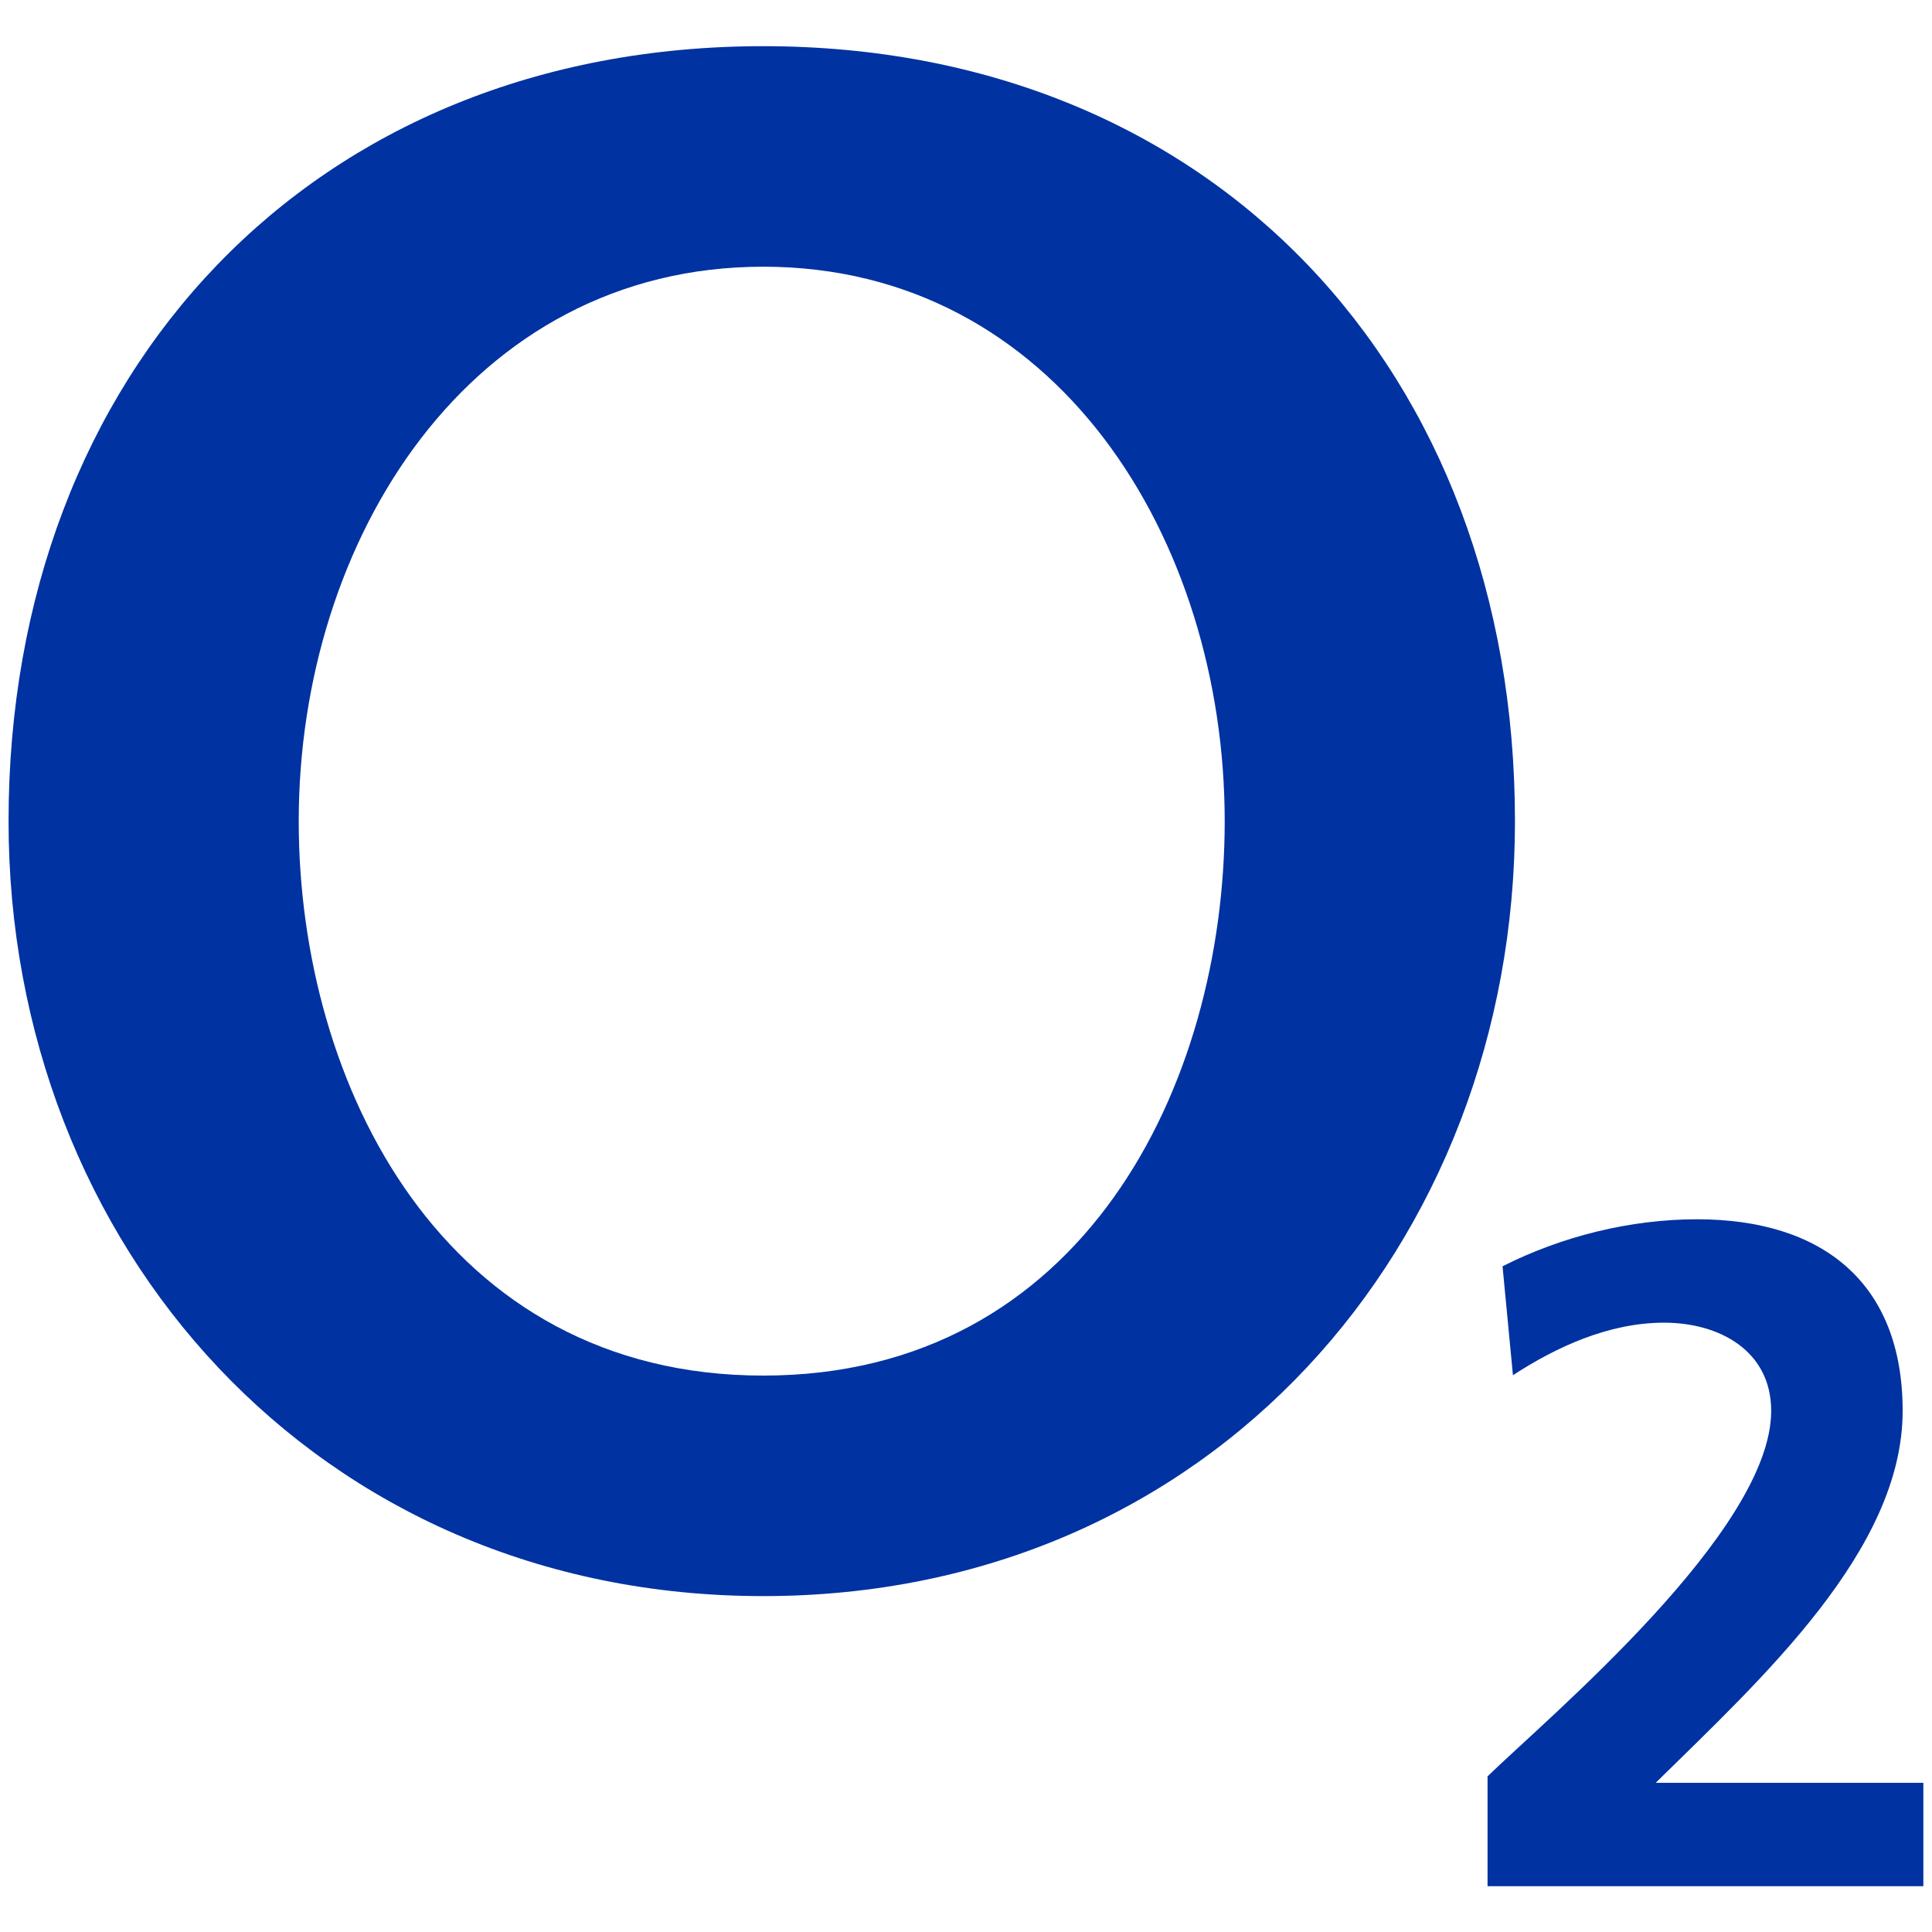 <svg width="21" height="21" viewBox="0 0 21 21" fill="none" xmlns="http://www.w3.org/2000/svg">
<g id="loga partner&#197;&#175;" clip-path="url(#clip0_3200_963)">
<path id="Vector" fill-rule="evenodd" clip-rule="evenodd" d="M0.093 8.926C0.093 13.532 3.437 17.349 8.296 17.349C13.155 17.349 16.467 13.532 16.467 8.926C16.467 4.035 13.186 0.502 8.296 0.502C3.405 0.502 0.093 4.035 0.093 8.926ZM3.247 8.926C3.247 5.865 5.109 2.899 8.296 2.899C11.482 2.899 13.312 5.865 13.312 8.926C13.312 11.797 11.767 14.952 8.296 14.952C4.825 14.952 3.247 11.797 3.247 8.926Z" fill="#0032A1"/>
<path id="Vector_2" d="M20.906 20.502V19.378H17.997C19.16 18.235 20.681 16.846 20.681 15.336C20.681 13.937 19.803 13.253 18.446 13.253C17.721 13.253 16.976 13.438 16.332 13.764L16.445 14.948C16.915 14.642 17.486 14.377 18.088 14.377C18.69 14.377 19.252 14.683 19.252 15.336C19.252 16.642 16.832 18.664 16.169 19.308V20.502H20.906Z" fill="#0032A1"/>
</g>
<defs>
<clipPath id="clip0_3200_963">
<rect width="20.814" height="20" fill="white" transform="translate(0.093 0.502)"/>
</clipPath>
</defs>
</svg>
